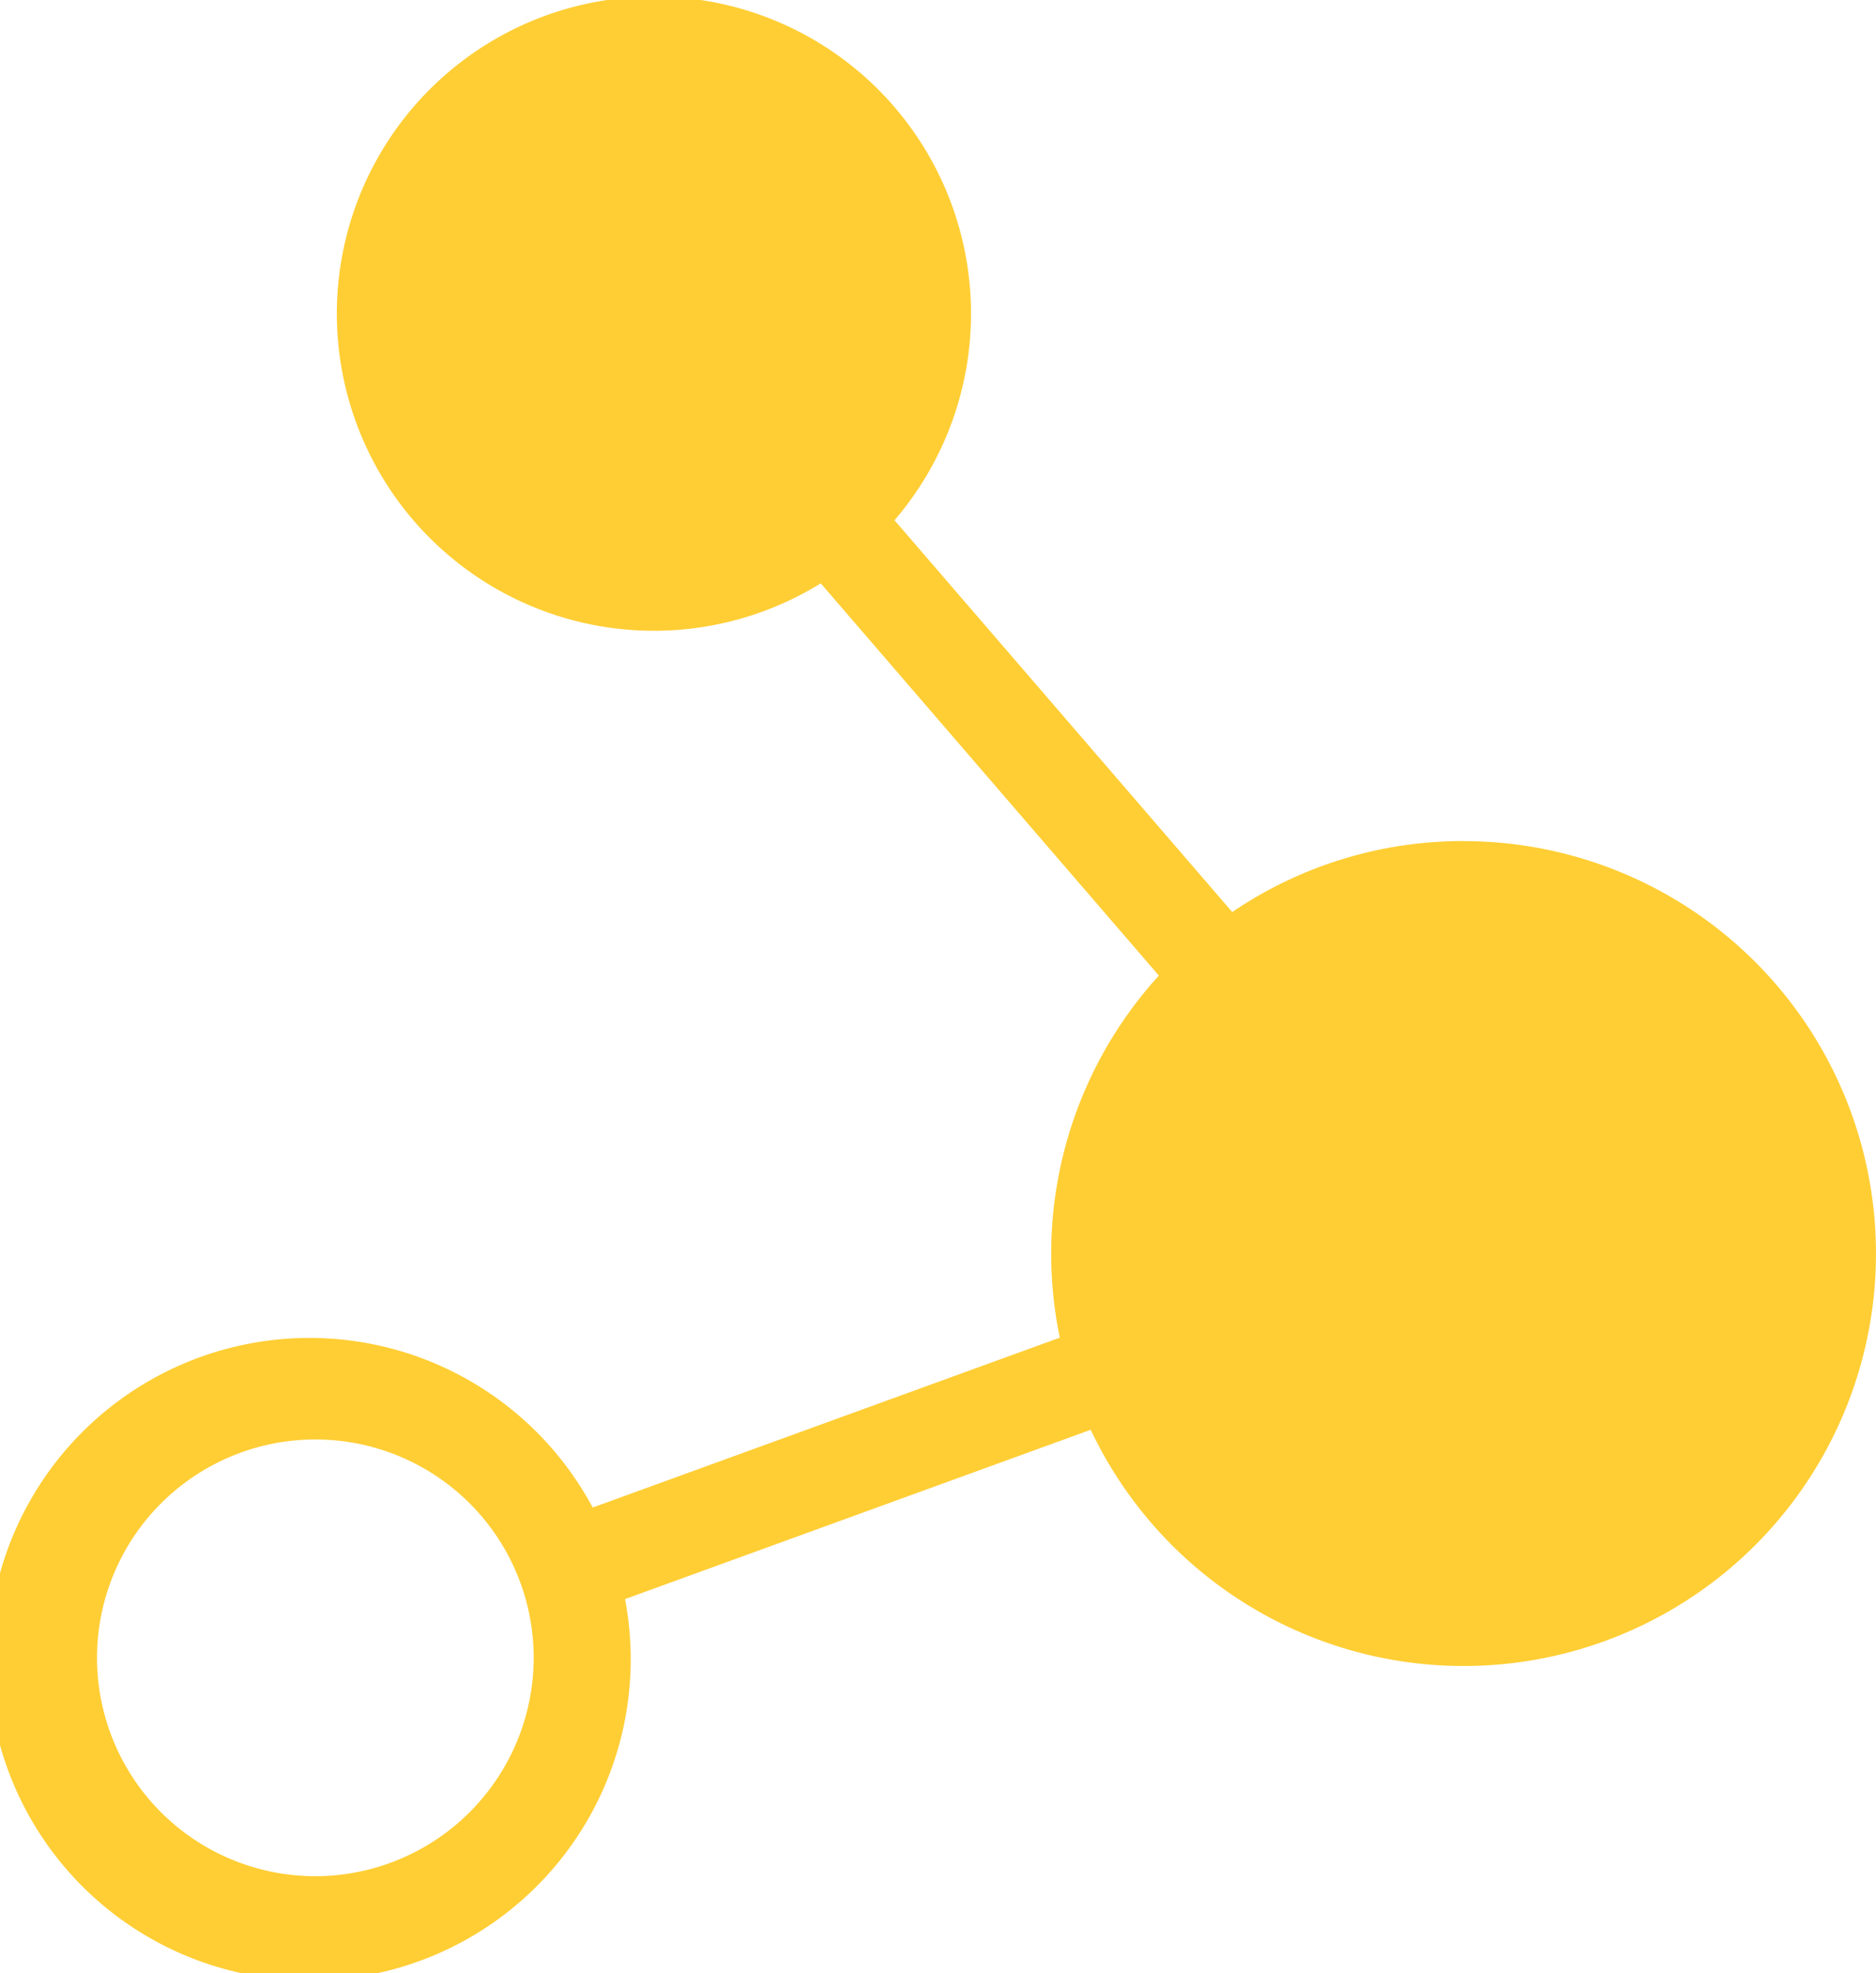 <?xml version="1.0" encoding="UTF-8"?>
<svg xmlns="http://www.w3.org/2000/svg" width="51.236" height="53.886" viewBox="0 0 51.236 53.886">
  <path d="M323.973,197.968a11.209,11.209,0,0,0-6.319,1.939l-9.224-10.7a8.66,8.66,0,1,0-2.014,1.723l9.234,10.712a11.279,11.279,0,0,0-2.705,9.888l-12.758,4.639a8.773,8.773,0,1,0,.884,2.5l12.718-4.624a11.263,11.263,0,1,0,10.184-16.075Zm-31.36,28.268a5.963,5.963,0,1,1,5.963-5.963A5.97,5.97,0,0,1,292.613,226.236Z" transform="translate(-284 -175)" fill="#ffce34"></path>
</svg>
